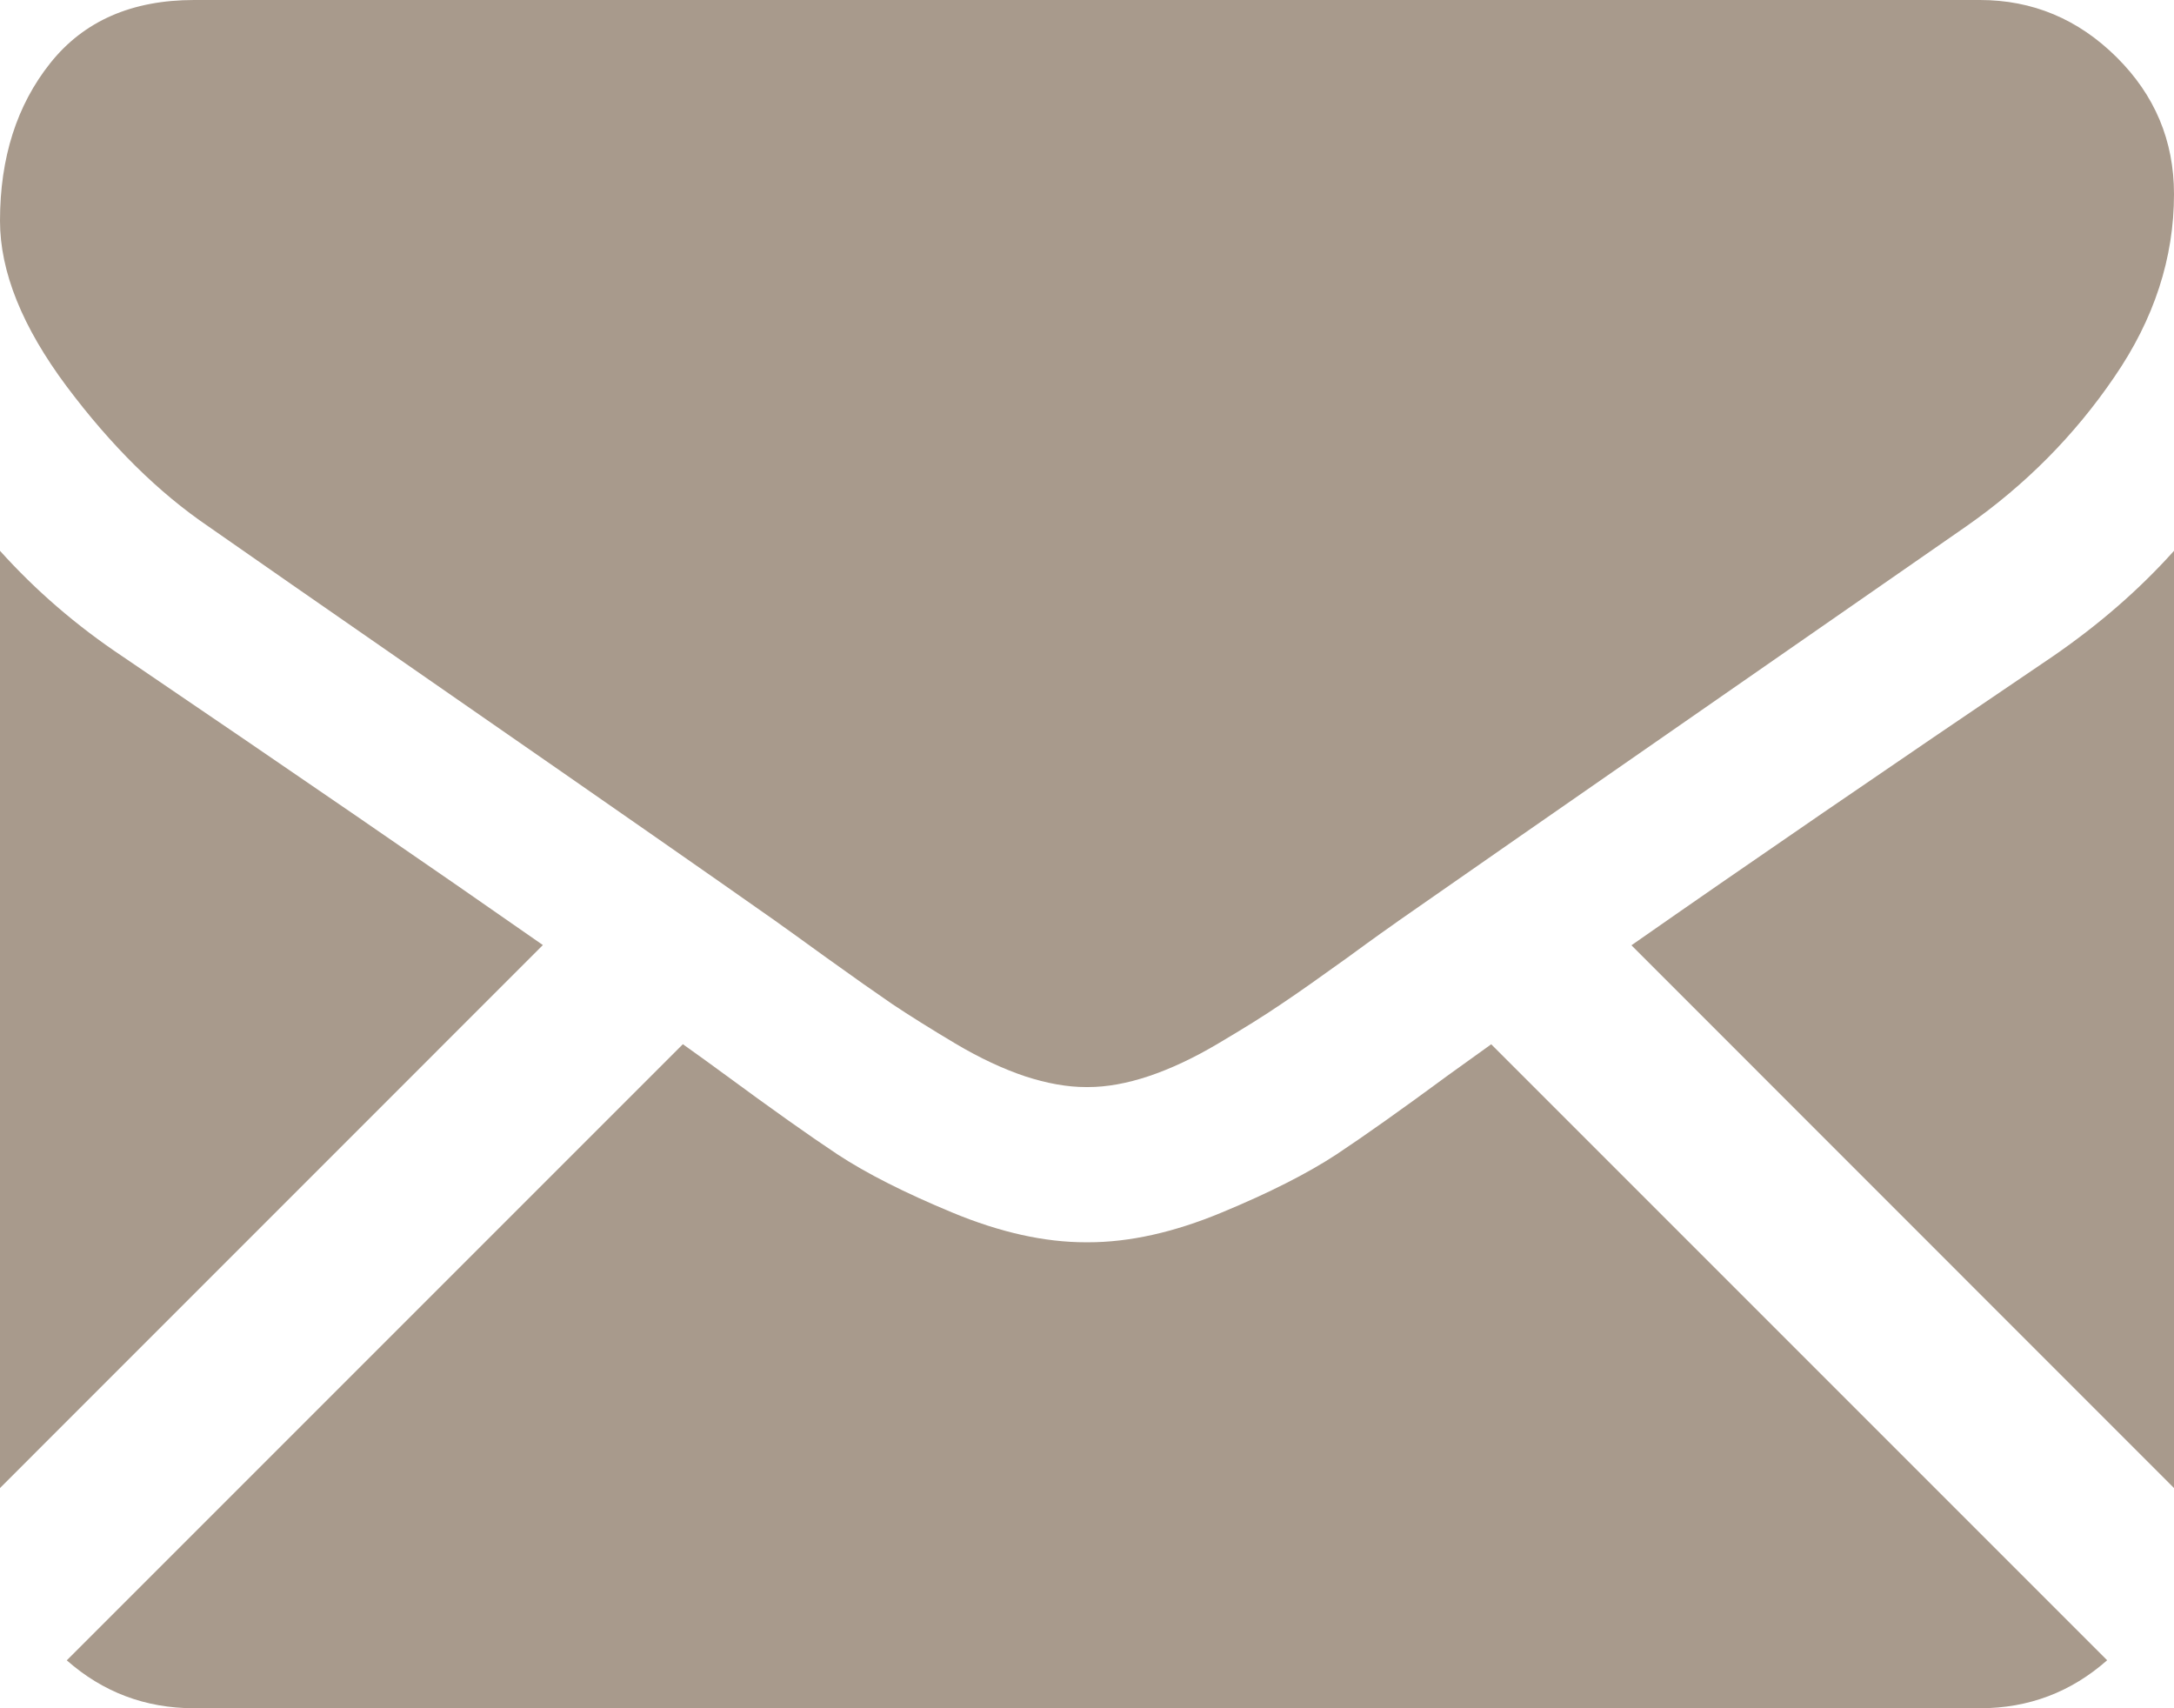 <?xml version="1.0" encoding="utf-8"?>
<!-- Generator: Adobe Illustrator 16.0.0, SVG Export Plug-In . SVG Version: 6.00 Build 0)  -->
<!DOCTYPE svg PUBLIC "-//W3C//DTD SVG 1.1//EN" "http://www.w3.org/Graphics/SVG/1.1/DTD/svg11.dtd">
<svg version="1.1" id="Layer_1" xmlns="http://www.w3.org/2000/svg" xmlns:xlink="http://www.w3.org/1999/xlink" x="0px" y="0px"
	 width="28px" height="22px" viewBox="0 0 28 22" enable-background="new 0 0 28 22" xml:space="preserve">
<g>
	<path fill="#A89A8C" d="M25.5,22c0.629,0,1.174-0.208,1.639-0.618l-7.933-7.933c-0.19,0.137-0.375,0.27-0.55,0.395
		c-0.594,0.438-1.075,0.779-1.444,1.024c-0.371,0.243-0.862,0.493-1.478,0.748c-0.615,0.256-1.188,0.383-1.719,0.383h-0.03
		c-0.532,0-1.104-0.127-1.72-0.383c-0.615-0.255-1.107-0.505-1.477-0.748c-0.369-0.245-0.851-0.587-1.445-1.024
		c-0.165-0.121-0.349-0.255-0.548-0.396L0.86,21.383C1.324,21.792,1.87,22,2.501,22H25.5z"/>
	<path fill="#A89A8C" d="M1.578,8.454C0.984,8.058,0.459,7.604,0,7.094v12.07l6.992-6.993C5.594,11.194,3.79,9.956,1.578,8.454
		L1.578,8.454z"/>
	<path fill="#A89A8C" d="M26.438,8.454c-2.129,1.44-3.937,2.68-5.426,3.72L28,19.164V7.094C27.552,7.594,27.031,8.046,26.438,8.454
		L26.438,8.454z"/>
	<path fill="#A89A8C" d="M25.5,0H2.501C1.698,0,1.08,0.27,0.648,0.812S0,2.031,0,2.844C0,3.5,0.287,4.211,0.859,4.977
		c0.573,0.765,1.183,1.367,1.828,1.805C3.041,7.03,4.109,7.773,5.891,9.008c0.962,0.666,1.798,1.248,2.518,1.749
		c0.612,0.427,1.142,0.796,1.577,1.103c0.05,0.035,0.128,0.093,0.232,0.166c0.112,0.08,0.255,0.185,0.432,0.312
		c0.339,0.244,0.62,0.441,0.843,0.594c0.225,0.15,0.495,0.319,0.812,0.508c0.317,0.188,0.618,0.328,0.899,0.422
		C13.485,13.953,13.745,14,13.985,14h0.03c0.24,0,0.5-0.047,0.782-0.141c0.28-0.094,0.58-0.234,0.896-0.422
		c0.318-0.188,0.589-0.356,0.812-0.508c0.225-0.15,0.506-0.35,0.846-0.594c0.174-0.128,0.316-0.23,0.43-0.312
		c0.105-0.073,0.185-0.131,0.234-0.166c0.338-0.235,0.867-0.604,1.58-1.1c1.295-0.899,3.203-2.224,5.73-3.979
		c0.761-0.532,1.396-1.173,1.906-1.922C27.745,4.109,28,3.322,28,2.5c0-0.688-0.247-1.276-0.742-1.766C26.764,0.245,26.177,0,25.5,0
		L25.5,0z"/>
</g>
</svg>
